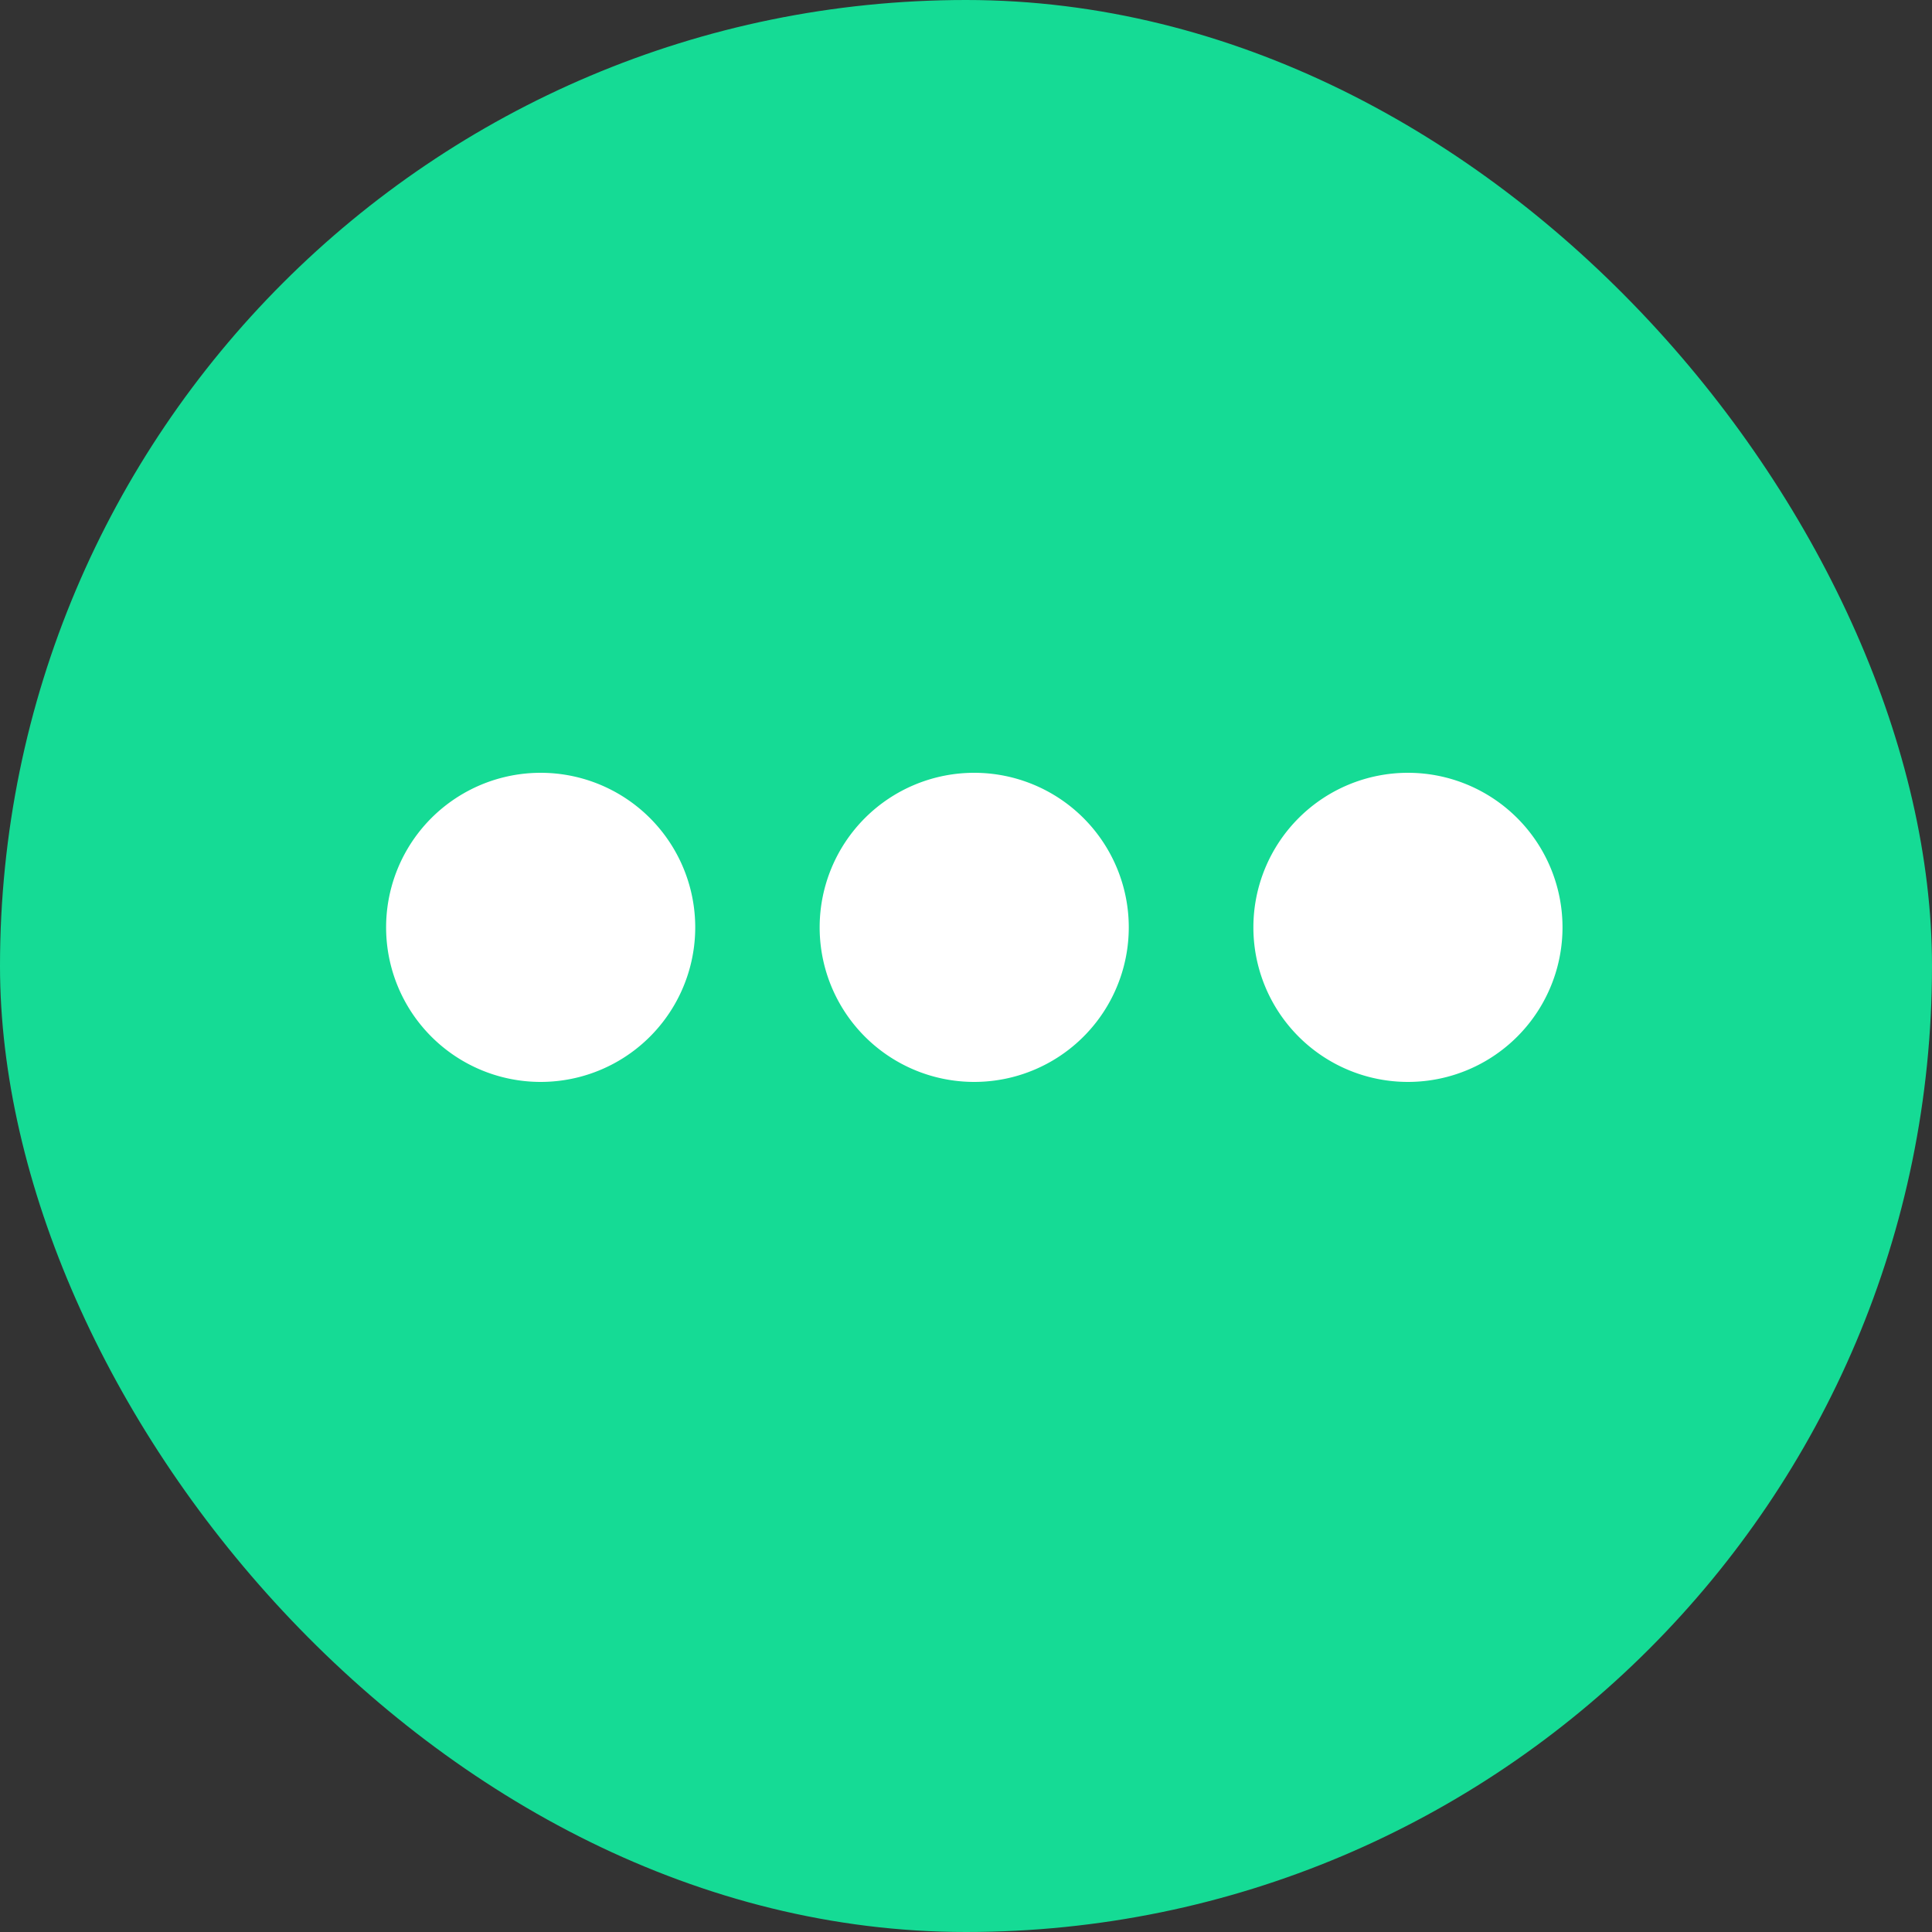 <svg id="menu-hamburger" xmlns="http://www.w3.org/2000/svg" width="20" height="20" viewBox="0 0 20 20">
  <rect x="0" y="0" width="20" height="20" fill="#333333" stroke="none"/>
  <rect id="Rectangle_572" data-name="Rectangle 572" width="20" height="20" rx="10" fill="#15db95"/>
  <path id="bars-solid" d="M0,66.1A1.1,1.1,0,0,1,1.1,65h0a1.1,1.1,0,0,1,0,2.2h0A1.1,1.1,0,0,1,0,66.1Zm0,4.49a1.1,1.1,0,0,1,1.1-1.1h0a1.1,1.1,0,1,1,0,2.2h0A1.1,1.1,0,0,1,0,70.588Zm1.1,5.588h0a1.1,1.1,0,0,1,0-2.2h0a1.1,1.1,0,0,1,0,2.2Z" transform="translate(80.675 8.5) rotate(90)" fill="#fff" stroke="#fff" stroke-width="1"/>
</svg>
